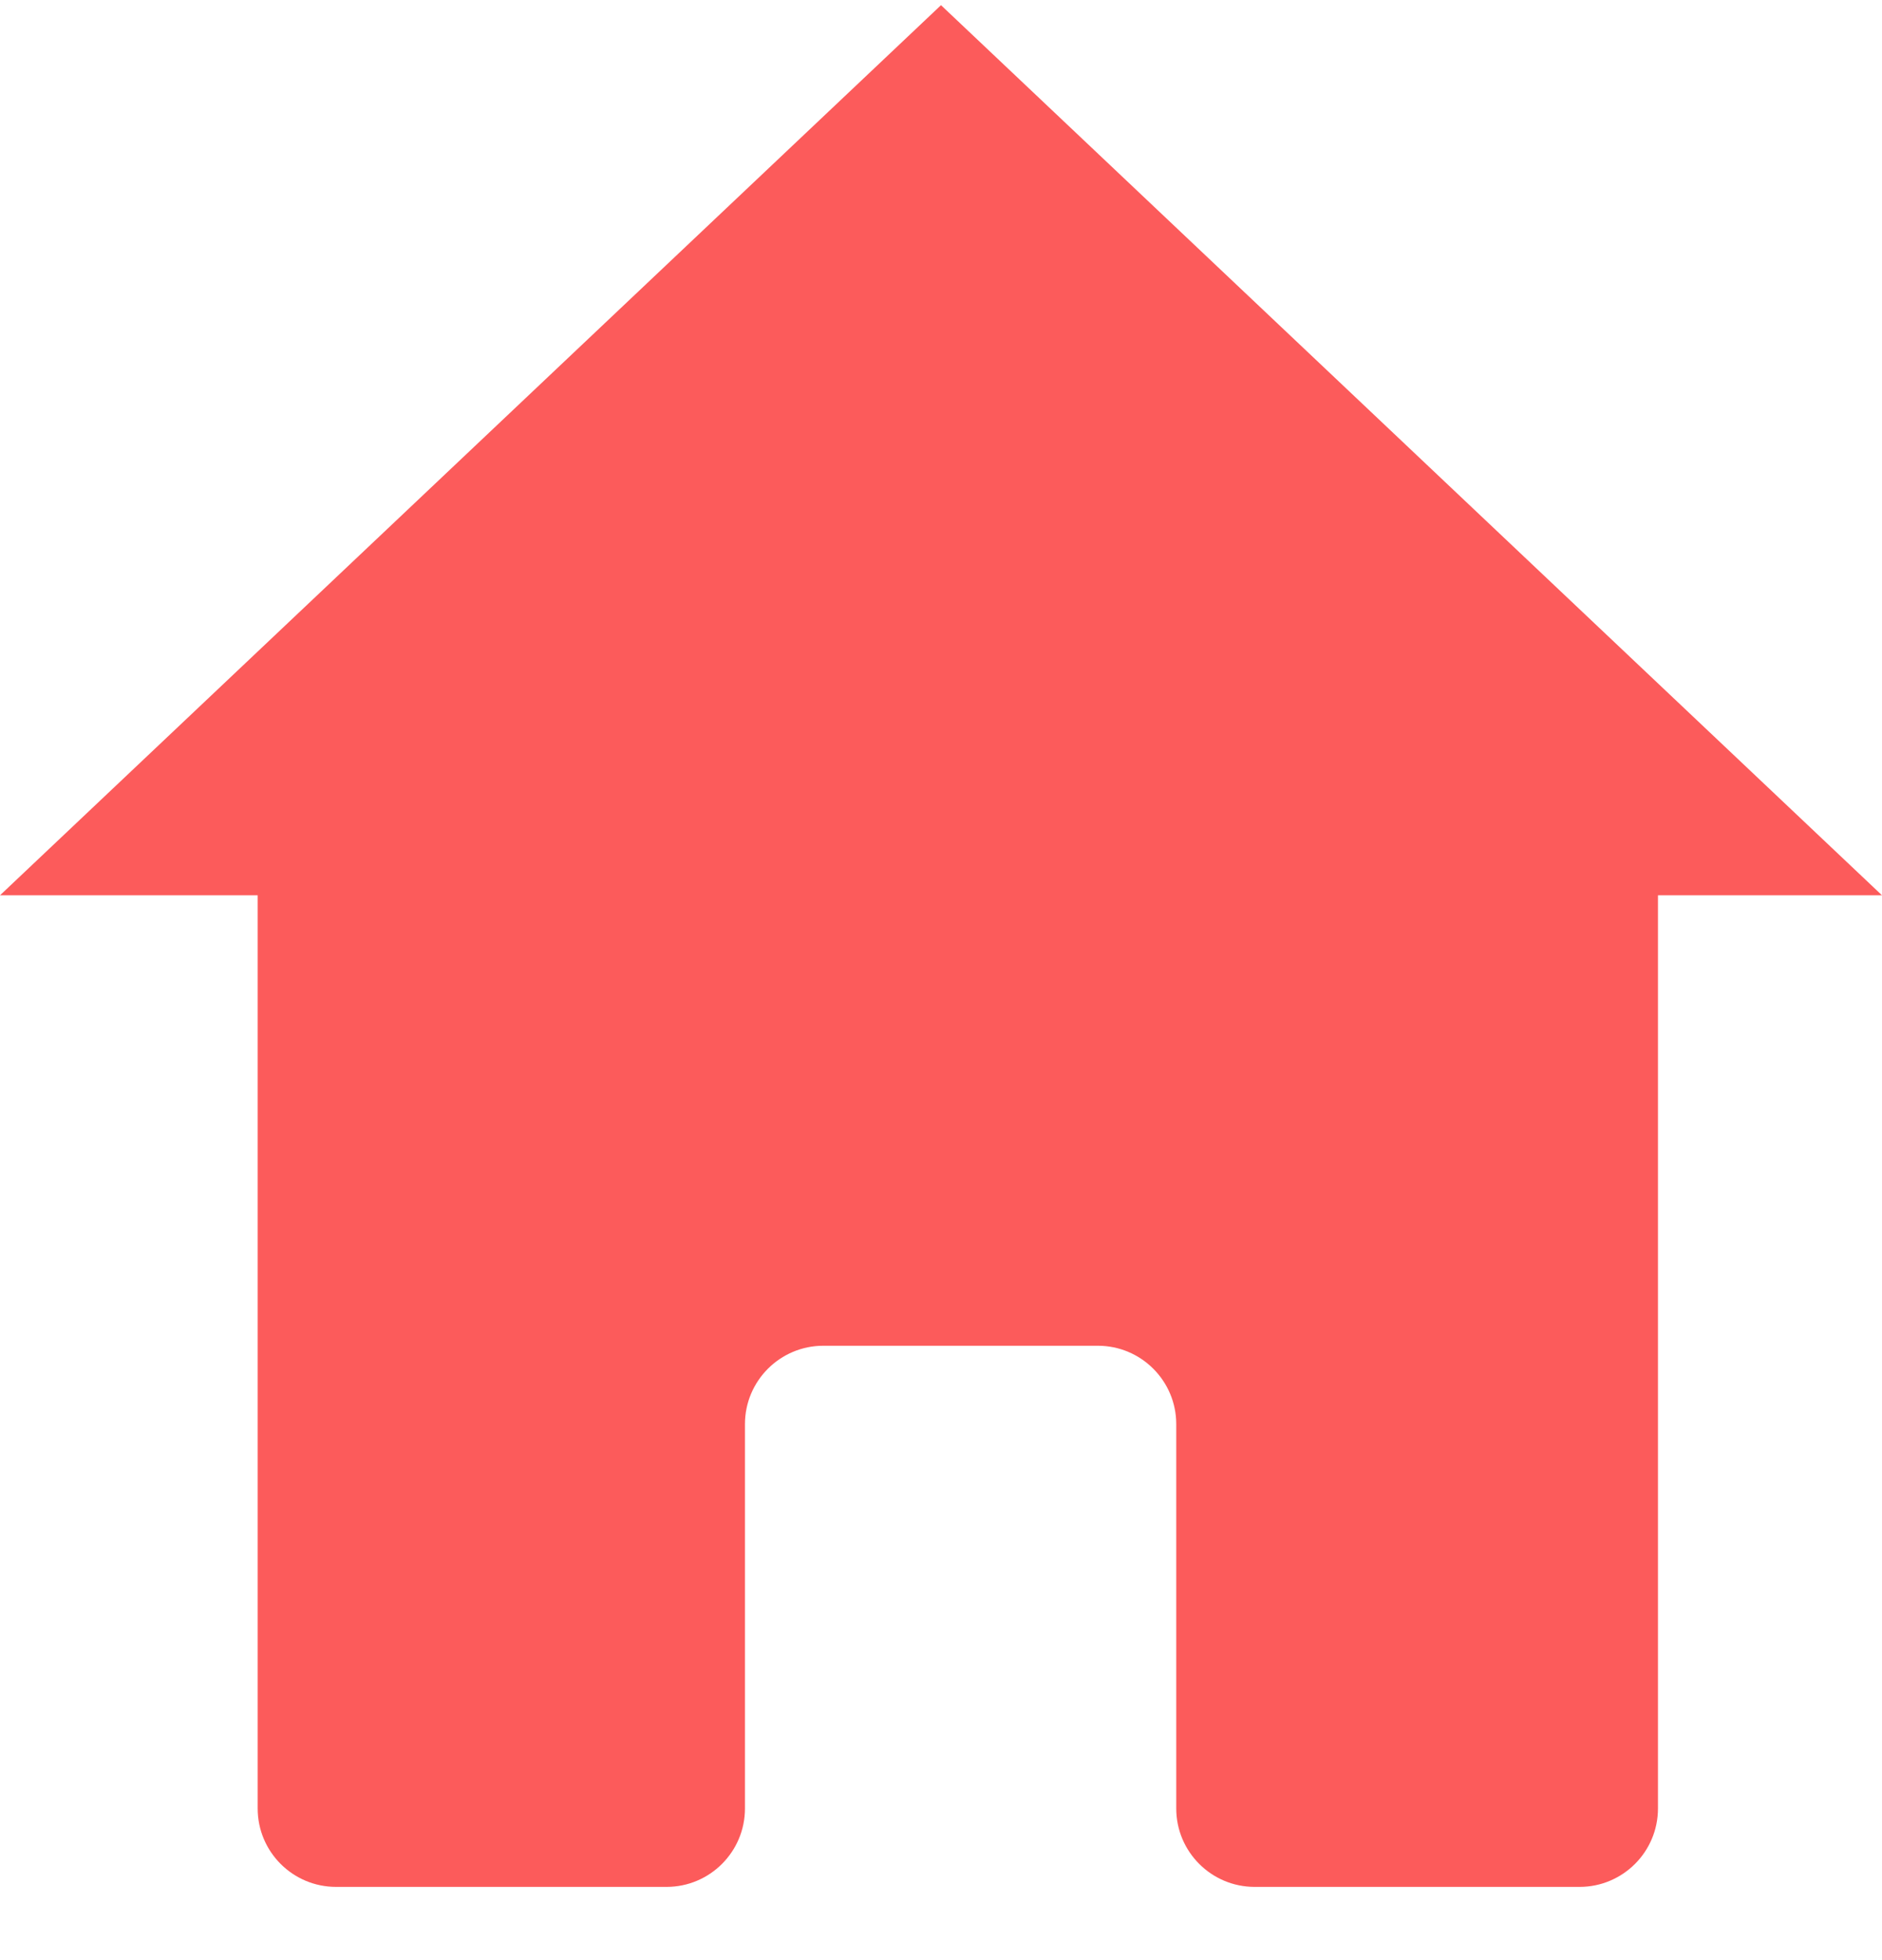 <svg width="24" height="25" viewBox="0 0 24 25" fill="none" xmlns="http://www.w3.org/2000/svg">
<path d="M3.286 11.419V23.066C3.286 23.618 3.733 24.066 4.286 24.066H8.5C9.052 24.066 9.5 23.618 9.5 23.066V18.164C9.5 17.612 9.948 17.164 10.5 17.164H14C14.552 17.164 15 17.612 15 18.164V23.066C15 23.618 15.448 24.066 16 24.066H20.143C20.695 24.066 21.143 23.618 21.143 23.066V11.419H24L12 0.066L0 11.419H3.286Z" fill="#FC5B5B"/>
</svg>
